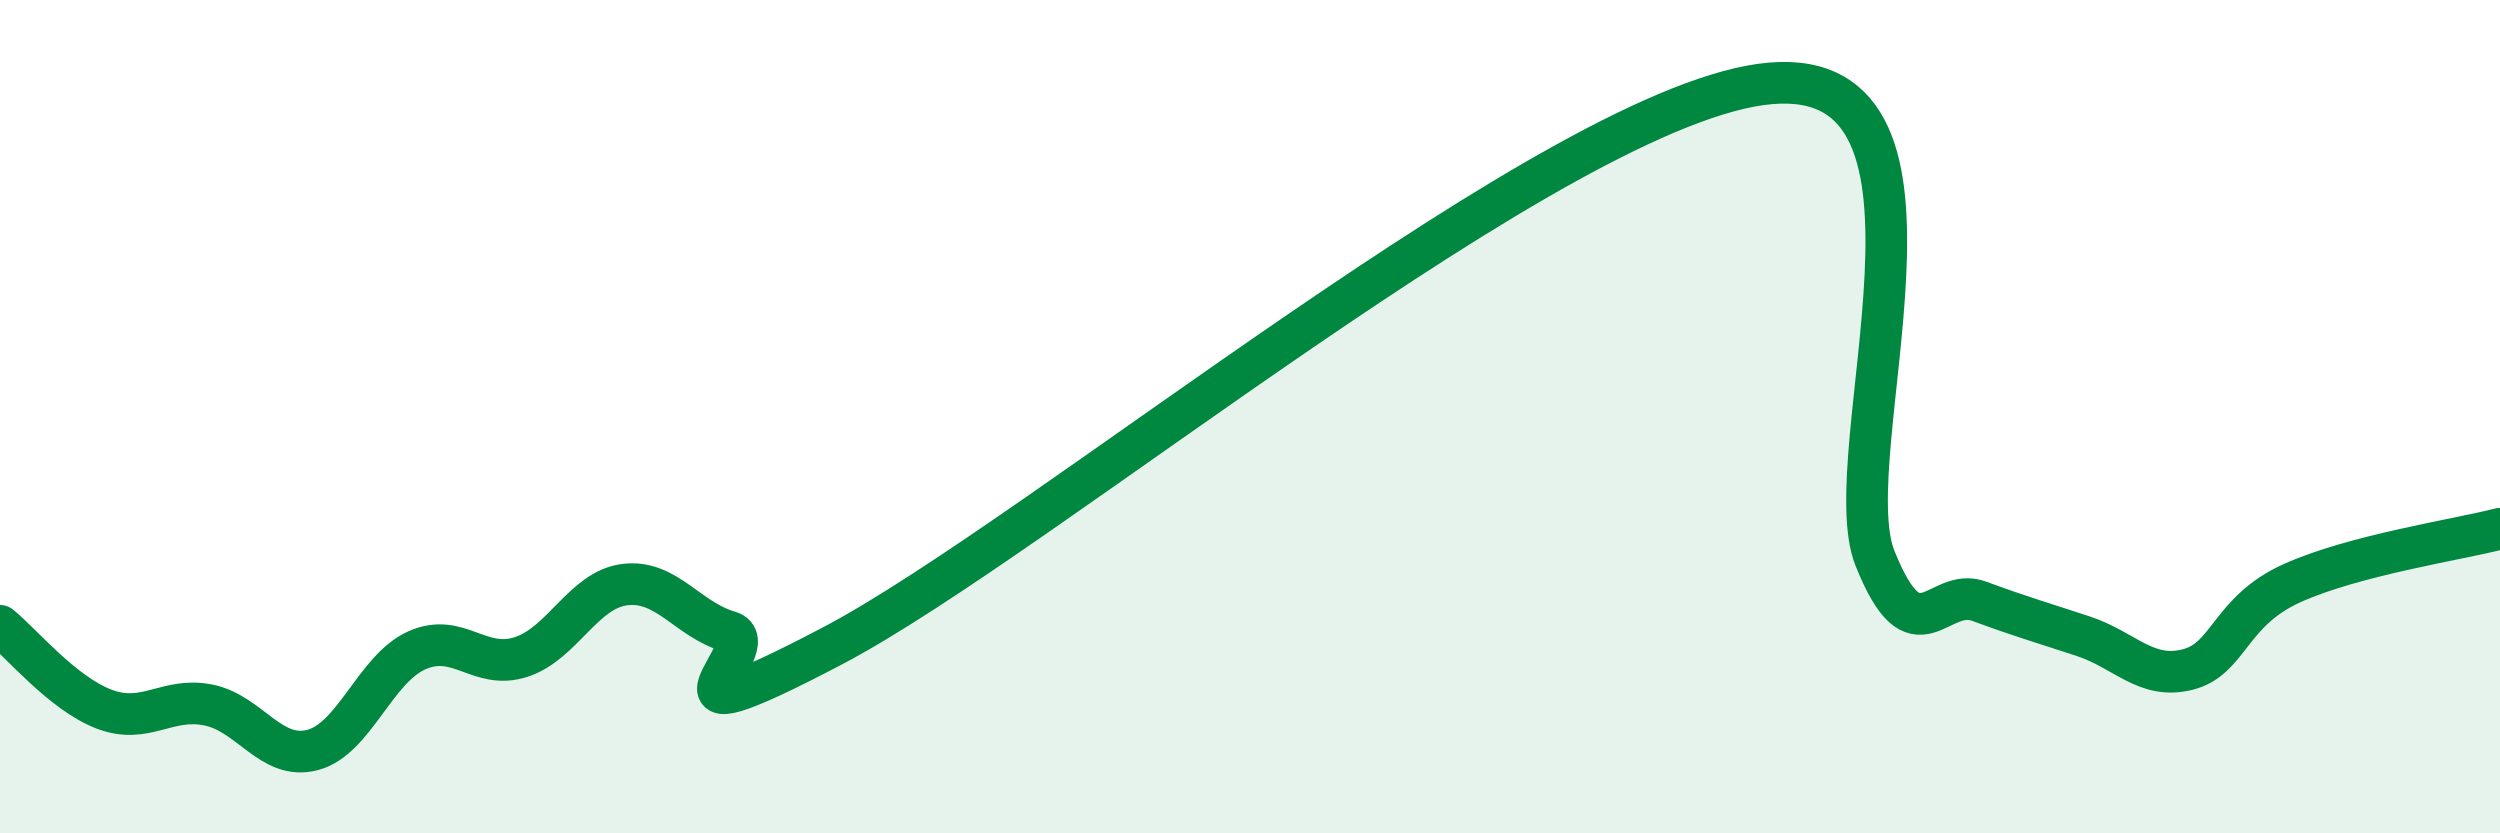 
    <svg width="60" height="20" viewBox="0 0 60 20" xmlns="http://www.w3.org/2000/svg">
      <path
        d="M 0,15.02 C 0.5,15.42 1.5,16.64 2.5,17.02 C 3.5,17.4 4,16.72 5,16.92 C 6,17.12 6.5,18.26 7.5,18 C 8.5,17.74 9,16.06 10,15.61 C 11,15.16 11.5,16.09 12.5,15.77 C 13.5,15.45 14,14.15 15,14.03 C 16,13.91 16.5,14.87 17.5,15.16 C 18.5,15.45 15,18.12 20,15.49 C 25,12.86 37.5,2.42 42.5,2 C 47.5,1.58 44,10.91 45,13.4 C 46,15.89 46.5,14.06 47.5,14.43 C 48.5,14.8 49,14.94 50,15.27 C 51,15.6 51.5,16.32 52.5,16.07 C 53.5,15.82 53.5,14.68 55,14 C 56.5,13.32 59,12.95 60,12.69L60 20L0 20Z"
        fill="#008740"
        opacity="0.1"
        stroke-linecap="round"
        stroke-linejoin="round"
      />
      <path
        d="M 0,15.02 C 0.5,15.42 1.5,16.64 2.5,17.02 C 3.5,17.4 4,16.72 5,16.92 C 6,17.12 6.5,18.26 7.5,18 C 8.5,17.74 9,16.06 10,15.61 C 11,15.16 11.5,16.09 12.5,15.77 C 13.5,15.45 14,14.15 15,14.03 C 16,13.91 16.5,14.87 17.5,15.16 C 18.5,15.45 15,18.12 20,15.49 C 25,12.86 37.5,2.42 42.5,2 C 47.5,1.58 44,10.91 45,13.4 C 46,15.89 46.5,14.06 47.5,14.43 C 48.5,14.8 49,14.94 50,15.27 C 51,15.6 51.5,16.32 52.5,16.07 C 53.5,15.82 53.5,14.68 55,14 C 56.5,13.32 59,12.95 60,12.69"
        stroke="#008740"
        stroke-width="1"
        fill="none"
        stroke-linecap="round"
        stroke-linejoin="round"
      />
    </svg>
  